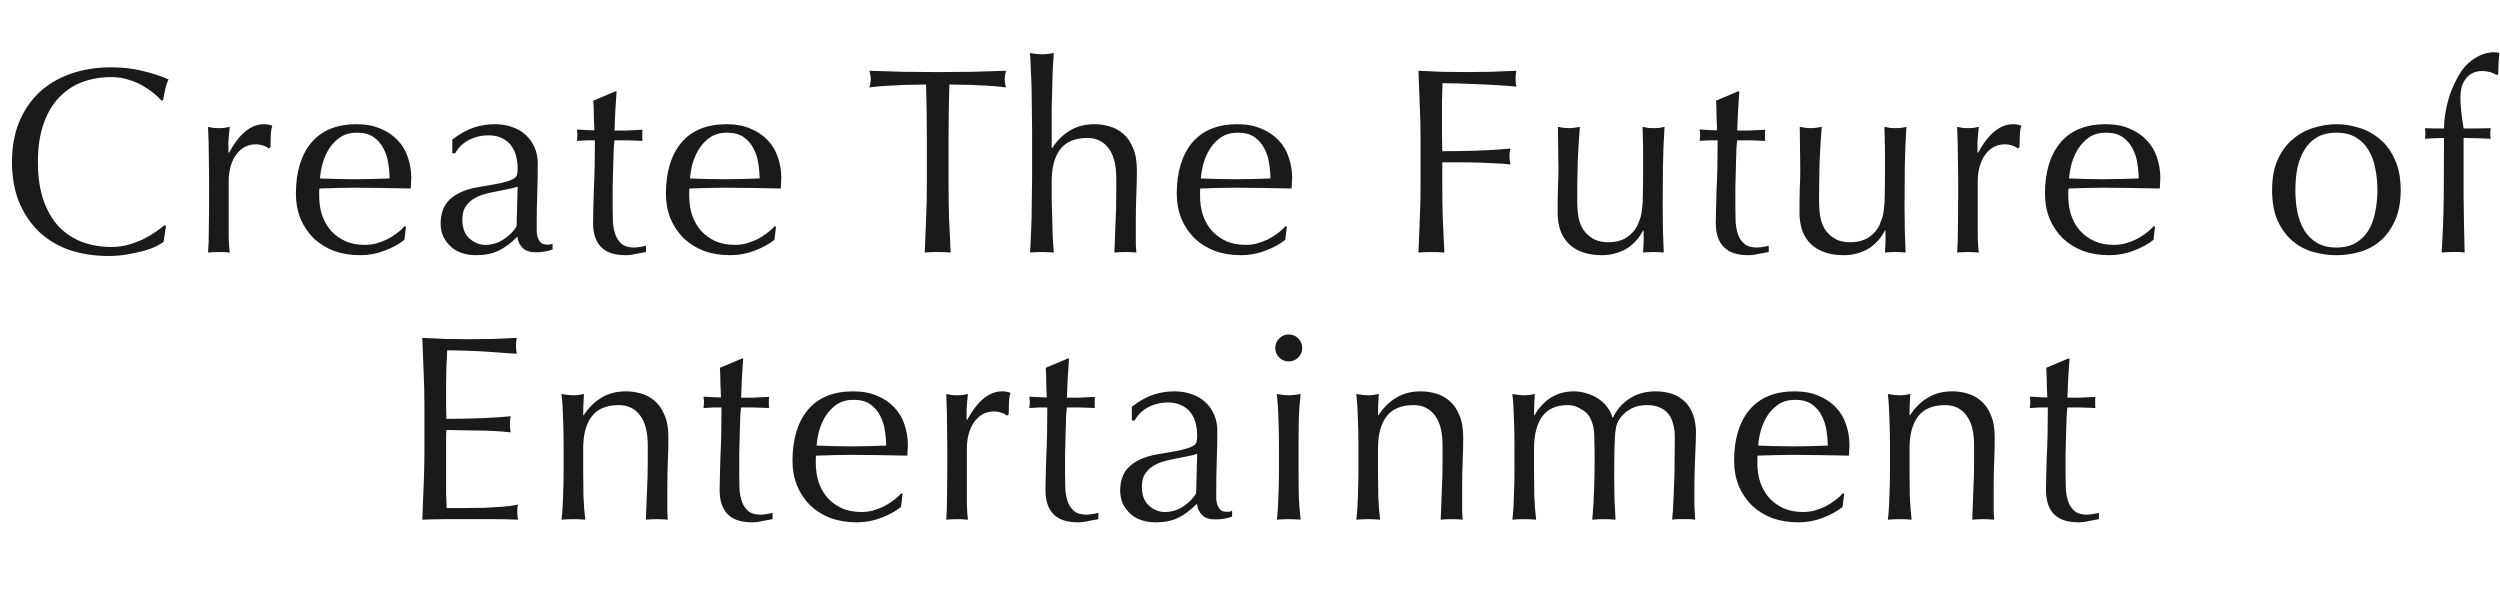 <svg width="992" height="237" viewBox="0 0 992 237" fill="none" xmlns="http://www.w3.org/2000/svg">
<path d="M64.914 95.905C64.284 96.465 63.269 97.095 61.869 97.795C60.539 98.425 58.894 99.02 56.934 99.58C55.044 100.07 52.909 100.525 50.529 100.945C48.149 101.365 45.664 101.575 43.074 101.575C37.544 101.575 32.434 100.805 27.744 99.265C23.054 97.655 18.994 95.24 15.564 92.02C12.204 88.8 9.544 84.88 7.584 80.26C5.694 75.57 4.749 70.25 4.749 64.3C4.749 58.35 5.694 53.065 7.584 48.445C9.544 43.755 12.239 39.8 15.669 36.58C19.169 33.36 23.334 30.91 28.164 29.23C32.994 27.55 38.314 26.71 44.124 26.71C48.744 26.71 52.944 27.2 56.724 28.18C60.574 29.09 63.969 30.21 66.909 31.54C66.349 32.52 65.894 33.85 65.544 35.53C65.194 37.21 64.914 38.61 64.704 39.73L64.074 39.94C63.374 39.1 62.394 38.155 61.134 37.105C59.874 36.055 58.404 35.04 56.724 34.06C55.044 33.08 53.154 32.275 51.054 31.645C48.954 30.945 46.644 30.595 44.124 30.595C39.994 30.595 36.144 31.26 32.574 32.59C29.074 33.92 25.994 35.985 23.334 38.785C20.744 41.515 18.714 45.015 17.244 49.285C15.774 53.485 15.039 58.49 15.039 64.3C15.039 70.11 15.774 75.15 17.244 79.42C18.714 83.62 20.744 87.12 23.334 89.92C25.994 92.65 29.074 94.68 32.574 96.01C36.144 97.34 39.994 98.005 44.124 98.005C46.644 98.005 48.954 97.69 51.054 97.06C53.224 96.43 55.184 95.695 56.934 94.855C58.754 93.945 60.364 93 61.764 92.02C63.234 90.97 64.459 90.06 65.439 89.29L65.859 89.71L64.914 95.905ZM106.598 58.945C106.248 58.525 105.548 58.14 104.498 57.79C103.518 57.44 102.503 57.265 101.453 57.265C99.773 57.265 98.268 57.65 96.938 58.42C95.608 59.19 94.488 60.24 93.578 61.57C92.668 62.83 91.968 64.37 91.478 66.19C90.988 67.94 90.743 69.83 90.743 71.86V83.41C90.743 88.1 90.743 91.705 90.743 94.225C90.813 96.675 90.953 98.67 91.163 100.21C89.763 100.07 88.363 100 86.963 100C85.423 100 83.953 100.07 82.553 100.21C82.763 97.83 82.868 94.61 82.868 90.55C82.938 86.42 82.973 81.38 82.973 75.43V72.07C82.973 69.34 82.938 66.19 82.868 62.62C82.868 59.05 82.763 54.955 82.553 50.335C83.323 50.475 84.058 50.615 84.758 50.755C85.458 50.825 86.193 50.86 86.963 50.86C87.593 50.86 88.258 50.825 88.958 50.755C89.658 50.615 90.393 50.475 91.163 50.335C90.883 52.855 90.708 54.85 90.638 56.32C90.638 57.79 90.638 59.19 90.638 60.52L90.848 60.625C94.978 53.065 99.598 49.285 104.708 49.285C105.338 49.285 105.863 49.32 106.283 49.39C106.773 49.46 107.368 49.635 108.068 49.915C107.718 50.755 107.508 52.05 107.438 53.8C107.368 55.48 107.333 57.02 107.333 58.42L106.598 58.945ZM141.669 52.645C139.079 52.645 136.874 53.24 135.054 54.43C133.304 55.62 131.834 57.125 130.644 58.945C129.524 60.695 128.649 62.655 128.019 64.825C127.459 66.925 127.109 68.92 126.969 70.81C129.139 70.88 131.379 70.95 133.689 71.02C136.069 71.09 138.379 71.125 140.619 71.125C142.929 71.125 145.274 71.09 147.654 71.02C150.034 70.95 152.344 70.88 154.584 70.81C154.584 68.92 154.409 66.925 154.059 64.825C153.779 62.725 153.149 60.765 152.169 58.945C151.259 57.125 149.964 55.62 148.284 54.43C146.604 53.24 144.399 52.645 141.669 52.645ZM117.414 76.9C117.414 68.29 119.444 61.535 123.504 56.635C127.634 51.735 133.619 49.285 141.459 49.285C145.169 49.285 148.354 49.88 151.014 51.07C153.744 52.19 156.019 53.73 157.839 55.69C159.659 57.58 160.989 59.82 161.829 62.41C162.739 65 163.194 67.765 163.194 70.705C163.194 71.405 163.159 72.105 163.089 72.805C163.089 73.435 163.054 74.1 162.984 74.8C159.204 74.73 155.459 74.66 151.749 74.59C148.039 74.52 144.294 74.485 140.514 74.485C138.204 74.485 135.894 74.52 133.584 74.59C131.344 74.66 129.069 74.73 126.759 74.8C126.689 75.15 126.654 75.675 126.654 76.375V77.74C126.654 80.47 127.039 83.025 127.809 85.405C128.649 87.785 129.839 89.85 131.379 91.6C132.919 93.28 134.809 94.645 137.049 95.695C139.289 96.675 141.879 97.165 144.819 97.165C146.219 97.165 147.654 96.99 149.124 96.64C150.594 96.22 152.029 95.695 153.429 95.065C154.829 94.365 156.124 93.56 157.314 92.65C158.574 91.74 159.659 90.76 160.569 89.71L161.094 90.025L160.464 95.17C158.364 96.85 155.739 98.285 152.589 99.475C149.509 100.665 146.289 101.26 142.929 101.26C139.149 101.26 135.684 100.7 132.534 99.58C129.454 98.39 126.759 96.71 124.449 94.54C122.209 92.3 120.459 89.675 119.199 86.665C118.009 83.655 117.414 80.4 117.414 76.9ZM205.404 74.065C204.214 74.485 202.814 74.835 201.204 75.115C199.664 75.395 198.089 75.71 196.479 76.06C194.869 76.34 193.259 76.725 191.649 77.215C190.109 77.705 188.709 78.37 187.449 79.21C186.259 80.05 185.279 81.1 184.509 82.36C183.809 83.62 183.459 85.23 183.459 87.19C183.459 90.48 184.404 92.965 186.294 94.645C188.184 96.325 190.284 97.165 192.594 97.165C195.254 97.165 197.669 96.43 199.839 94.96C202.079 93.49 203.794 91.775 204.984 89.815L205.404 74.065ZM179.469 55.375C182.619 52.995 185.524 51.385 188.184 50.545C190.844 49.705 193.574 49.285 196.374 49.285C198.894 49.285 201.204 49.67 203.304 50.44C205.404 51.14 207.189 52.19 208.659 53.59C210.129 54.92 211.284 56.565 212.124 58.525C212.964 60.415 213.384 62.515 213.384 64.825C213.384 68.815 213.314 72.805 213.174 76.795C213.034 80.715 212.964 84.88 212.964 89.29C212.964 90.13 212.964 91.04 212.964 92.02C213.034 92.93 213.209 93.77 213.489 94.54C213.769 95.24 214.154 95.835 214.644 96.325C215.204 96.815 216.009 97.06 217.059 97.06C217.409 97.06 217.759 97.06 218.109 97.06C218.529 96.99 218.914 96.85 219.264 96.64V98.95C218.494 99.3 217.514 99.58 216.324 99.79C215.204 100 213.944 100.105 212.544 100.105C210.304 100.105 208.589 99.545 207.399 98.425C206.209 97.235 205.509 95.73 205.299 93.91C202.779 96.43 200.294 98.285 197.844 99.475C195.394 100.665 192.384 101.26 188.814 101.26C187.064 101.26 185.349 101.015 183.669 100.525C181.989 100.035 180.484 99.23 179.154 98.11C177.894 96.99 176.844 95.66 176.004 94.12C175.234 92.51 174.849 90.69 174.849 88.66C174.849 84.46 176.144 81.205 178.734 78.895C181.394 76.585 185.034 75.045 189.654 74.275C193.434 73.645 196.374 73.12 198.474 72.7C200.644 72.21 202.219 71.72 203.199 71.23C204.249 70.74 204.879 70.18 205.089 69.55C205.299 68.85 205.404 67.975 205.404 66.925C205.404 65.175 205.194 63.495 204.774 61.885C204.354 60.275 203.689 58.875 202.779 57.685C201.869 56.495 200.679 55.55 199.209 54.85C197.739 54.08 195.954 53.695 193.854 53.695C191.054 53.695 188.429 54.325 185.979 55.585C183.599 56.845 181.814 58.595 180.624 60.835H179.469V55.375ZM244.674 36.265C244.464 38.925 244.289 41.55 244.149 44.14C244.079 46.66 243.974 49.215 243.834 51.805C244.604 51.805 246.039 51.805 248.139 51.805C250.239 51.735 252.514 51.63 254.964 51.49C254.894 51.7 254.859 52.085 254.859 52.645V53.695V54.85C254.859 55.34 254.894 55.69 254.964 55.9C254.054 55.83 253.109 55.795 252.129 55.795C251.149 55.725 250.099 55.69 248.979 55.69H243.834C243.764 55.97 243.659 57.09 243.519 59.05C243.449 61.01 243.379 63.355 243.309 66.085C243.239 68.745 243.169 71.545 243.099 74.485C243.099 77.425 243.099 80.05 243.099 82.36C243.099 84.32 243.134 86.245 243.204 88.135C243.344 90.025 243.694 91.74 244.254 93.28C244.814 94.75 245.654 95.94 246.774 96.85C247.894 97.76 249.504 98.215 251.604 98.215C252.164 98.215 252.899 98.145 253.809 98.005C254.789 97.865 255.629 97.69 256.329 97.48V100C255.139 100.21 253.809 100.455 252.339 100.735C250.939 101.085 249.574 101.26 248.244 101.26C243.834 101.26 240.579 100.175 238.479 98.005C236.379 95.835 235.329 92.65 235.329 88.45C235.329 86.56 235.364 84.53 235.434 82.36C235.504 80.12 235.574 77.705 235.644 75.115C235.784 72.455 235.889 69.55 235.959 66.4C236.029 63.18 236.064 59.61 236.064 55.69H232.704C232.144 55.69 231.549 55.725 230.919 55.795C230.289 55.795 229.624 55.83 228.924 55.9C228.994 55.48 229.029 55.095 229.029 54.745C229.099 54.325 229.134 53.905 229.134 53.485C229.134 53.135 229.099 52.785 229.029 52.435C229.029 52.085 228.994 51.735 228.924 51.385C232.074 51.595 234.384 51.7 235.854 51.7C235.784 50.3 235.714 48.55 235.644 46.45C235.644 44.35 235.574 42.18 235.434 39.94L244.149 36.265H244.674ZM288.493 52.645C285.903 52.645 283.698 53.24 281.878 54.43C280.128 55.62 278.658 57.125 277.468 58.945C276.348 60.695 275.473 62.655 274.843 64.825C274.283 66.925 273.933 68.92 273.793 70.81C275.963 70.88 278.203 70.95 280.513 71.02C282.893 71.09 285.203 71.125 287.443 71.125C289.753 71.125 292.098 71.09 294.478 71.02C296.858 70.95 299.168 70.88 301.408 70.81C301.408 68.92 301.233 66.925 300.883 64.825C300.603 62.725 299.973 60.765 298.993 58.945C298.083 57.125 296.788 55.62 295.108 54.43C293.428 53.24 291.223 52.645 288.493 52.645ZM264.238 76.9C264.238 68.29 266.268 61.535 270.328 56.635C274.458 51.735 280.443 49.285 288.283 49.285C291.993 49.285 295.178 49.88 297.838 51.07C300.568 52.19 302.843 53.73 304.663 55.69C306.483 57.58 307.813 59.82 308.653 62.41C309.563 65 310.018 67.765 310.018 70.705C310.018 71.405 309.983 72.105 309.913 72.805C309.913 73.435 309.878 74.1 309.808 74.8C306.028 74.73 302.283 74.66 298.573 74.59C294.863 74.52 291.118 74.485 287.338 74.485C285.028 74.485 282.718 74.52 280.408 74.59C278.168 74.66 275.893 74.73 273.583 74.8C273.513 75.15 273.478 75.675 273.478 76.375V77.74C273.478 80.47 273.863 83.025 274.633 85.405C275.473 87.785 276.663 89.85 278.203 91.6C279.743 93.28 281.633 94.645 283.873 95.695C286.113 96.675 288.703 97.165 291.643 97.165C293.043 97.165 294.478 96.99 295.948 96.64C297.418 96.22 298.853 95.695 300.253 95.065C301.653 94.365 302.948 93.56 304.138 92.65C305.398 91.74 306.483 90.76 307.393 89.71L307.918 90.025L307.288 95.17C305.188 96.85 302.563 98.285 299.413 99.475C296.333 100.665 293.113 101.26 289.753 101.26C285.973 101.26 282.508 100.7 279.358 99.58C276.278 98.39 273.583 96.71 271.273 94.54C269.033 92.3 267.283 89.675 266.023 86.665C264.833 83.655 264.238 80.4 264.238 76.9ZM367.779 55.27C367.779 47.99 367.674 40.745 367.464 33.535C365.644 33.535 363.719 33.57 361.689 33.64C359.729 33.64 357.734 33.71 355.704 33.85C353.744 33.92 351.819 34.025 349.929 34.165C348.109 34.305 346.464 34.48 344.994 34.69C345.344 33.43 345.519 32.31 345.519 31.33C345.519 30.56 345.344 29.475 344.994 28.075C349.614 28.215 354.129 28.355 358.539 28.495C362.949 28.565 367.464 28.6 372.084 28.6C376.704 28.6 381.219 28.565 385.629 28.495C390.039 28.355 394.554 28.215 399.174 28.075C398.824 29.475 398.649 30.595 398.649 31.435C398.649 32.345 398.824 33.43 399.174 34.69C397.704 34.48 396.024 34.305 394.134 34.165C392.314 34.025 390.389 33.92 388.359 33.85C386.399 33.71 384.404 33.64 382.374 33.64C380.414 33.57 378.524 33.535 376.704 33.535C376.494 40.745 376.389 47.99 376.389 55.27V73.33C376.389 77.95 376.459 82.5 376.599 86.98C376.809 91.46 377.019 95.87 377.229 100.21C375.619 100.07 373.904 100 372.084 100C370.264 100 368.549 100.07 366.939 100.21C367.149 95.87 367.324 91.46 367.464 86.98C367.674 82.5 367.779 77.95 367.779 73.33V55.27ZM409.541 51.28C409.541 48.9 409.506 46.31 409.436 43.51C409.436 40.71 409.401 37.945 409.331 35.215C409.261 32.485 409.156 29.895 409.016 27.445C408.946 24.925 408.841 22.79 408.701 21.04C410.661 21.39 412.236 21.565 413.426 21.565C414.616 21.565 416.191 21.39 418.151 21.04C418.011 22.79 417.871 24.89 417.731 27.34C417.661 29.79 417.591 32.38 417.521 35.11C417.451 37.77 417.381 40.465 417.311 43.195C417.311 45.925 417.311 48.445 417.311 50.755V58.735H417.521C419.481 55.725 421.826 53.415 424.556 51.805C427.286 50.125 430.541 49.285 434.321 49.285C436.281 49.285 438.241 49.565 440.201 50.125C442.231 50.685 444.051 51.665 445.662 53.065C447.272 54.395 448.567 56.25 449.547 58.63C450.596 60.94 451.121 63.915 451.121 67.555C451.121 70.565 451.051 73.68 450.911 76.9C450.771 80.05 450.701 83.41 450.701 86.98V93.805C450.701 94.925 450.701 96.045 450.701 97.165C450.771 98.215 450.841 99.23 450.911 100.21C449.511 100.07 448.041 100 446.501 100C445.031 100 443.596 100.07 442.196 100.21C442.336 96.57 442.476 92.825 442.616 88.975C442.826 85.125 442.931 81.17 442.931 77.11V70.705C442.931 65.455 441.916 61.5 439.886 58.84C437.856 56.11 435.056 54.745 431.486 54.745C426.586 54.745 422.981 56.25 420.671 59.26C418.431 62.27 417.311 66.505 417.311 71.965C417.311 73.925 417.311 76.2 417.311 78.79C417.381 81.38 417.451 84.005 417.521 86.665C417.591 89.255 417.661 91.775 417.731 94.225C417.871 96.675 418.011 98.67 418.151 100.21C416.541 100.07 414.966 100 413.426 100C411.886 100 410.311 100.07 408.701 100.21C408.841 98.6 408.946 96.57 409.016 94.12C409.156 91.67 409.261 89.08 409.331 86.35C409.401 83.62 409.436 80.855 409.436 78.055C409.506 75.255 409.541 72.665 409.541 70.285V51.28ZM491.196 52.645C488.606 52.645 486.401 53.24 484.581 54.43C482.831 55.62 481.361 57.125 480.171 58.945C479.051 60.695 478.176 62.655 477.546 64.825C476.986 66.925 476.636 68.92 476.496 70.81C478.666 70.88 480.906 70.95 483.216 71.02C485.596 71.09 487.906 71.125 490.146 71.125C492.456 71.125 494.801 71.09 497.181 71.02C499.561 70.95 501.871 70.88 504.111 70.81C504.111 68.92 503.936 66.925 503.586 64.825C503.306 62.725 502.676 60.765 501.696 58.945C500.786 57.125 499.491 55.62 497.811 54.43C496.131 53.24 493.926 52.645 491.196 52.645ZM466.941 76.9C466.941 68.29 468.971 61.535 473.031 56.635C477.161 51.735 483.146 49.285 490.986 49.285C494.696 49.285 497.881 49.88 500.541 51.07C503.271 52.19 505.546 53.73 507.366 55.69C509.186 57.58 510.516 59.82 511.356 62.41C512.266 65 512.721 67.765 512.721 70.705C512.721 71.405 512.686 72.105 512.616 72.805C512.616 73.435 512.581 74.1 512.511 74.8C508.731 74.73 504.986 74.66 501.276 74.59C497.566 74.52 493.821 74.485 490.041 74.485C487.731 74.485 485.421 74.52 483.111 74.59C480.871 74.66 478.596 74.73 476.286 74.8C476.216 75.15 476.181 75.675 476.181 76.375V77.74C476.181 80.47 476.566 83.025 477.336 85.405C478.176 87.785 479.366 89.85 480.906 91.6C482.446 93.28 484.336 94.645 486.576 95.695C488.816 96.675 491.406 97.165 494.346 97.165C495.746 97.165 497.181 96.99 498.651 96.64C500.121 96.22 501.556 95.695 502.956 95.065C504.356 94.365 505.651 93.56 506.841 92.65C508.101 91.74 509.186 90.76 510.096 89.71L510.621 90.025L509.991 95.17C507.891 96.85 505.266 98.285 502.116 99.475C499.036 100.665 495.816 101.26 492.456 101.26C488.676 101.26 485.211 100.7 482.061 99.58C478.981 98.39 476.286 96.71 473.976 94.54C471.736 92.3 469.986 89.675 468.726 86.665C467.536 83.655 466.941 80.4 466.941 76.9ZM563.68 55.27C563.68 50.65 563.575 46.135 563.365 41.725C563.225 37.245 563.05 32.695 562.84 28.075C565.99 28.215 569.105 28.355 572.185 28.495C575.335 28.565 578.485 28.6 581.635 28.6C584.785 28.6 587.97 28.565 591.19 28.495C594.41 28.355 597.91 28.215 601.69 28.075C601.48 29.125 601.375 30.175 601.375 31.225C601.375 32.275 601.48 33.325 601.69 34.375C599.8 34.165 597.525 33.99 594.865 33.85C592.205 33.64 589.475 33.5 586.675 33.43C583.945 33.29 581.285 33.185 578.695 33.115C576.175 33.045 574.075 33.01 572.395 33.01C572.325 35.46 572.255 37.805 572.185 40.045C572.185 42.285 572.185 44.525 572.185 46.765C572.185 49.215 572.185 51.49 572.185 53.59C572.255 55.62 572.29 57.755 572.29 59.995C576.91 59.995 581.46 59.925 585.94 59.785C590.49 59.645 594.97 59.365 599.38 58.945C599.1 59.995 598.96 61.045 598.96 62.095C598.96 63.145 599.1 64.195 599.38 65.245C597.63 65.035 595.635 64.895 593.395 64.825C591.225 64.685 588.95 64.58 586.57 64.51C584.19 64.44 581.775 64.405 579.325 64.405C576.875 64.405 574.53 64.405 572.29 64.405V73.33C572.29 77.95 572.36 82.5 572.5 86.98C572.71 91.46 572.92 95.87 573.13 100.21C571.52 100.07 569.805 100 567.985 100C566.165 100 564.45 100.07 562.84 100.21C563.05 95.87 563.225 91.46 563.365 86.98C563.575 82.5 563.68 77.95 563.68 73.33V55.27ZM618.07 84.355C618.07 80.645 618.105 77.495 618.175 74.905C618.315 72.245 618.385 69.62 618.385 67.03C618.385 64.58 618.35 61.92 618.28 59.05C618.28 56.18 618.245 53.275 618.175 50.335C619.925 50.685 621.395 50.86 622.585 50.86C623.705 50.86 625.14 50.685 626.89 50.335C626.54 54.535 626.26 59.155 626.05 64.195C625.91 69.165 625.84 74.275 625.84 79.525C625.84 83.165 626.155 85.965 626.785 87.925C627.415 89.815 628.185 91.25 629.095 92.23C630.075 93.35 631.3 94.295 632.77 95.065C634.31 95.765 636.095 96.115 638.125 96.115C641.065 96.115 643.515 95.485 645.475 94.225C647.435 92.895 648.87 91.285 649.78 89.395C650.27 88.205 650.655 87.19 650.935 86.35C651.215 85.51 651.425 84.39 651.565 82.99C651.775 81.59 651.88 79.7 651.88 77.32C651.95 74.94 651.985 71.685 651.985 67.555V58.735C651.985 57.195 651.95 55.725 651.88 54.325C651.88 52.925 651.845 51.595 651.775 50.335C652.545 50.475 653.28 50.615 653.98 50.755C654.68 50.825 655.415 50.86 656.185 50.86C656.955 50.86 657.69 50.825 658.39 50.755C659.09 50.615 659.79 50.475 660.49 50.335C660.14 55.795 659.93 61.08 659.86 66.19C659.79 71.23 659.755 76.585 659.755 82.255C659.755 85.405 659.79 88.485 659.86 91.495C659.93 94.505 660.035 97.41 660.175 100.21C658.775 100.07 657.41 100 656.08 100C654.75 100 653.385 100.07 651.985 100.21C652.055 99.58 652.09 98.915 652.09 98.215C652.16 97.515 652.195 96.78 652.195 96.01V91.495H651.985C650.165 94.855 647.82 97.34 644.95 98.95C642.08 100.49 638.965 101.26 635.605 101.26C630.145 101.26 625.84 99.825 622.69 96.955C619.61 94.015 618.07 89.815 618.07 84.355ZM690.17 36.265C689.96 38.925 689.785 41.55 689.645 44.14C689.575 46.66 689.47 49.215 689.33 51.805C690.1 51.805 691.535 51.805 693.635 51.805C695.735 51.735 698.01 51.63 700.46 51.49C700.39 51.7 700.355 52.085 700.355 52.645V53.695V54.85C700.355 55.34 700.39 55.69 700.46 55.9C699.55 55.83 698.605 55.795 697.625 55.795C696.645 55.725 695.595 55.69 694.475 55.69H689.33C689.26 55.97 689.155 57.09 689.015 59.05C688.945 61.01 688.875 63.355 688.805 66.085C688.735 68.745 688.665 71.545 688.595 74.485C688.595 77.425 688.595 80.05 688.595 82.36C688.595 84.32 688.63 86.245 688.7 88.135C688.84 90.025 689.19 91.74 689.75 93.28C690.31 94.75 691.15 95.94 692.27 96.85C693.39 97.76 695 98.215 697.1 98.215C697.66 98.215 698.395 98.145 699.305 98.005C700.285 97.865 701.125 97.69 701.825 97.48V100C700.635 100.21 699.305 100.455 697.835 100.735C696.435 101.085 695.07 101.26 693.74 101.26C689.33 101.26 686.075 100.175 683.975 98.005C681.875 95.835 680.825 92.65 680.825 88.45C680.825 86.56 680.86 84.53 680.93 82.36C681 80.12 681.07 77.705 681.14 75.115C681.28 72.455 681.385 69.55 681.455 66.4C681.525 63.18 681.56 59.61 681.56 55.69H678.2C677.64 55.69 677.045 55.725 676.415 55.795C675.785 55.795 675.12 55.83 674.42 55.9C674.49 55.48 674.525 55.095 674.525 54.745C674.595 54.325 674.63 53.905 674.63 53.485C674.63 53.135 674.595 52.785 674.525 52.435C674.525 52.085 674.49 51.735 674.42 51.385C677.57 51.595 679.88 51.7 681.35 51.7C681.28 50.3 681.21 48.55 681.14 46.45C681.14 44.35 681.07 42.18 680.93 39.94L689.645 36.265H690.17ZM714.038 84.355C714.038 80.645 714.073 77.495 714.143 74.905C714.283 72.245 714.353 69.62 714.353 67.03C714.353 64.58 714.318 61.92 714.248 59.05C714.248 56.18 714.213 53.275 714.143 50.335C715.893 50.685 717.363 50.86 718.553 50.86C719.673 50.86 721.108 50.685 722.858 50.335C722.508 54.535 722.228 59.155 722.018 64.195C721.878 69.165 721.808 74.275 721.808 79.525C721.808 83.165 722.123 85.965 722.753 87.925C723.383 89.815 724.153 91.25 725.063 92.23C726.043 93.35 727.268 94.295 728.738 95.065C730.278 95.765 732.063 96.115 734.093 96.115C737.033 96.115 739.483 95.485 741.443 94.225C743.403 92.895 744.838 91.285 745.748 89.395C746.238 88.205 746.623 87.19 746.903 86.35C747.183 85.51 747.393 84.39 747.533 82.99C747.743 81.59 747.848 79.7 747.848 77.32C747.918 74.94 747.953 71.685 747.953 67.555V58.735C747.953 57.195 747.918 55.725 747.848 54.325C747.848 52.925 747.813 51.595 747.743 50.335C748.513 50.475 749.248 50.615 749.948 50.755C750.648 50.825 751.383 50.86 752.153 50.86C752.923 50.86 753.658 50.825 754.358 50.755C755.058 50.615 755.758 50.475 756.458 50.335C756.108 55.795 755.898 61.08 755.828 66.19C755.758 71.23 755.723 76.585 755.723 82.255C755.723 85.405 755.758 88.485 755.828 91.495C755.898 94.505 756.003 97.41 756.143 100.21C754.743 100.07 753.378 100 752.048 100C750.718 100 749.353 100.07 747.953 100.21C748.023 99.58 748.058 98.915 748.058 98.215C748.128 97.515 748.163 96.78 748.163 96.01V91.495H747.953C746.133 94.855 743.788 97.34 740.918 98.95C738.048 100.49 734.933 101.26 731.573 101.26C726.113 101.26 721.808 99.825 718.658 96.955C715.578 94.015 714.038 89.815 714.038 84.355ZM800.628 58.945C800.278 58.525 799.578 58.14 798.528 57.79C797.548 57.44 796.533 57.265 795.483 57.265C793.803 57.265 792.298 57.65 790.968 58.42C789.638 59.19 788.518 60.24 787.608 61.57C786.698 62.83 785.998 64.37 785.508 66.19C785.018 67.94 784.773 69.83 784.773 71.86V83.41C784.773 88.1 784.773 91.705 784.773 94.225C784.843 96.675 784.983 98.67 785.193 100.21C783.793 100.07 782.393 100 780.993 100C779.453 100 777.983 100.07 776.583 100.21C776.793 97.83 776.898 94.61 776.898 90.55C776.968 86.42 777.003 81.38 777.003 75.43V72.07C777.003 69.34 776.968 66.19 776.898 62.62C776.898 59.05 776.793 54.955 776.583 50.335C777.353 50.475 778.088 50.615 778.788 50.755C779.488 50.825 780.223 50.86 780.993 50.86C781.623 50.86 782.288 50.825 782.988 50.755C783.688 50.615 784.423 50.475 785.193 50.335C784.913 52.855 784.738 54.85 784.668 56.32C784.668 57.79 784.668 59.19 784.668 60.52L784.878 60.625C789.008 53.065 793.628 49.285 798.738 49.285C799.368 49.285 799.893 49.32 800.313 49.39C800.803 49.46 801.398 49.635 802.098 49.915C801.748 50.755 801.538 52.05 801.468 53.8C801.398 55.48 801.363 57.02 801.363 58.42L800.628 58.945ZM835.699 52.645C833.109 52.645 830.904 53.24 829.084 54.43C827.334 55.62 825.864 57.125 824.674 58.945C823.554 60.695 822.679 62.655 822.049 64.825C821.489 66.925 821.139 68.92 820.999 70.81C823.169 70.88 825.409 70.95 827.719 71.02C830.099 71.09 832.409 71.125 834.649 71.125C836.959 71.125 839.304 71.09 841.684 71.02C844.064 70.95 846.374 70.88 848.614 70.81C848.614 68.92 848.439 66.925 848.089 64.825C847.809 62.725 847.179 60.765 846.199 58.945C845.289 57.125 843.994 55.62 842.314 54.43C840.634 53.24 838.429 52.645 835.699 52.645ZM811.444 76.9C811.444 68.29 813.474 61.535 817.534 56.635C821.664 51.735 827.649 49.285 835.489 49.285C839.199 49.285 842.384 49.88 845.044 51.07C847.774 52.19 850.049 53.73 851.869 55.69C853.689 57.58 855.019 59.82 855.859 62.41C856.769 65 857.224 67.765 857.224 70.705C857.224 71.405 857.189 72.105 857.119 72.805C857.119 73.435 857.084 74.1 857.014 74.8C853.234 74.73 849.489 74.66 845.779 74.59C842.069 74.52 838.324 74.485 834.544 74.485C832.234 74.485 829.924 74.52 827.614 74.59C825.374 74.66 823.099 74.73 820.789 74.8C820.719 75.15 820.684 75.675 820.684 76.375V77.74C820.684 80.47 821.069 83.025 821.839 85.405C822.679 87.785 823.869 89.85 825.409 91.6C826.949 93.28 828.839 94.645 831.079 95.695C833.319 96.675 835.909 97.165 838.849 97.165C840.249 97.165 841.684 96.99 843.154 96.64C844.624 96.22 846.059 95.695 847.459 95.065C848.859 94.365 850.154 93.56 851.344 92.65C852.604 91.74 853.689 90.76 854.599 89.71L855.124 90.025L854.494 95.17C852.394 96.85 849.769 98.285 846.619 99.475C843.539 100.665 840.319 101.26 836.959 101.26C833.179 101.26 829.714 100.7 826.564 99.58C823.484 98.39 820.789 96.71 818.479 94.54C816.239 92.3 814.489 89.675 813.229 86.665C812.039 83.655 811.444 80.4 811.444 76.9ZM910.807 75.43C910.807 78.37 911.052 81.205 911.542 83.935C912.102 86.665 913.012 89.115 914.272 91.285C915.532 93.385 917.212 95.065 919.312 96.325C921.412 97.585 924.002 98.215 927.082 98.215C930.162 98.215 932.752 97.585 934.852 96.325C936.952 95.065 938.632 93.385 939.892 91.285C941.152 89.115 942.027 86.665 942.517 83.935C943.077 81.205 943.357 78.37 943.357 75.43C943.357 72.49 943.077 69.655 942.517 66.925C942.027 64.195 941.152 61.78 939.892 59.68C938.632 57.51 936.952 55.795 934.852 54.535C932.752 53.275 930.162 52.645 927.082 52.645C924.002 52.645 921.412 53.275 919.312 54.535C917.212 55.795 915.532 57.51 914.272 59.68C913.012 61.78 912.102 64.195 911.542 66.925C911.052 69.655 910.807 72.49 910.807 75.43ZM901.567 75.43C901.567 70.67 902.302 66.645 903.772 63.355C905.312 59.995 907.307 57.3 909.757 55.27C912.207 53.17 914.937 51.665 917.947 50.755C921.027 49.775 924.072 49.285 927.082 49.285C930.162 49.285 933.207 49.775 936.217 50.755C939.227 51.665 941.957 53.17 944.407 55.27C946.857 57.3 948.817 59.995 950.287 63.355C951.827 66.645 952.597 70.67 952.597 75.43C952.597 80.19 951.827 84.25 950.287 87.61C948.817 90.9 946.857 93.595 944.407 95.695C941.957 97.725 939.227 99.16 936.217 100C933.207 100.84 930.162 101.26 927.082 101.26C924.072 101.26 921.027 100.84 917.947 100C914.937 99.16 912.207 97.725 909.757 95.695C907.307 93.595 905.312 90.9 903.772 87.61C902.302 84.25 901.567 80.19 901.567 75.43ZM990.677 29.755C988.997 28.705 987.072 28.18 984.902 28.18C983.362 28.18 982.032 28.495 980.912 29.125C979.862 29.685 978.987 30.455 978.287 31.435C977.587 32.345 977.062 33.43 976.712 34.69C976.432 35.95 976.292 37.28 976.292 38.68C976.292 39.94 976.397 41.76 976.607 44.14C976.887 46.52 977.202 48.795 977.552 50.965C979.372 50.965 981.157 50.965 982.907 50.965C984.727 50.895 986.547 50.86 988.367 50.86C988.297 51.21 988.227 51.56 988.157 51.91C988.157 52.26 988.157 52.61 988.157 52.96C988.157 53.31 988.157 53.66 988.157 54.01C988.227 54.36 988.297 54.71 988.367 55.06C986.547 54.99 984.727 54.92 982.907 54.85C981.157 54.78 979.372 54.745 977.552 54.745C977.552 62.375 977.552 69.97 977.552 77.53C977.622 85.02 977.762 92.58 977.972 100.21C977.202 100.07 976.432 100 975.662 100C974.892 100 974.157 100 973.457 100C971.987 100 970.447 100.07 968.837 100.21C969.327 92.58 969.607 85.055 969.677 77.635C969.747 70.145 969.782 62.515 969.782 54.745C968.522 54.745 967.262 54.78 966.002 54.85C964.742 54.92 963.482 54.99 962.222 55.06C962.292 54.71 962.327 54.36 962.327 54.01C962.397 53.66 962.432 53.31 962.432 52.96C962.432 52.61 962.397 52.26 962.327 51.91C962.327 51.56 962.292 51.21 962.222 50.86C963.482 50.86 964.742 50.895 966.002 50.965C967.332 50.965 968.592 50.965 969.782 50.965C969.782 48.935 969.992 46.73 970.412 44.35C970.832 41.97 971.427 39.625 972.197 37.315C973.037 35.005 974.017 32.835 975.137 30.805C976.257 28.705 977.517 26.955 978.917 25.555C980.177 24.295 981.752 23.175 983.642 22.195C985.602 21.215 987.597 20.725 989.627 20.725C990.397 20.725 991.097 20.83 991.727 21.04C991.657 22.44 991.552 23.84 991.412 25.24C991.342 26.64 991.307 28.04 991.307 29.44L990.677 29.755Z" fill="#1A1A1A"/>
<path d="M168.41 161.165C168.41 156.545 168.305 151.995 168.095 147.515C167.955 143.035 167.78 138.555 167.57 134.075C170.72 134.215 173.835 134.355 176.915 134.495C180.065 134.565 183.215 134.6 186.365 134.6C189.515 134.6 192.63 134.565 195.71 134.495C198.79 134.355 201.905 134.215 205.055 134.075C204.845 135.125 204.74 136.175 204.74 137.225C204.74 138.275 204.845 139.325 205.055 140.375C202.815 140.235 200.75 140.095 198.86 139.955C197.04 139.815 195.08 139.675 192.98 139.535C190.95 139.395 188.71 139.29 186.26 139.22C183.81 139.08 180.87 139.01 177.44 139.01C177.37 141.25 177.265 143.385 177.125 145.415C177.055 147.445 177.02 149.755 177.02 152.345C177.02 155.075 177.02 157.735 177.02 160.325C177.09 162.915 177.125 164.875 177.125 166.205C180.205 166.205 182.97 166.17 185.42 166.1C187.87 166.03 190.11 165.96 192.14 165.89C194.17 165.75 196.025 165.645 197.705 165.575C199.455 165.435 201.1 165.295 202.64 165.155C202.43 166.205 202.325 167.29 202.325 168.41C202.325 169.46 202.43 170.51 202.64 171.56C200.82 171.35 198.685 171.175 196.235 171.035C193.855 170.895 191.44 170.825 188.99 170.825C186.61 170.755 184.335 170.72 182.165 170.72C180.065 170.65 178.385 170.615 177.125 170.615C177.125 171.245 177.09 171.945 177.02 172.715C177.02 173.415 177.02 174.325 177.02 175.445V179.54V185.84C177.02 189.83 177.02 193.12 177.02 195.71C177.09 198.3 177.16 200.26 177.23 201.59C179.54 201.59 181.99 201.59 184.58 201.59C187.24 201.59 189.83 201.555 192.35 201.485C194.94 201.345 197.355 201.205 199.595 201.065C201.905 200.855 203.9 200.575 205.58 200.225C205.44 200.715 205.335 201.275 205.265 201.905C205.265 202.465 205.265 202.99 205.265 203.48C205.265 204.6 205.37 205.51 205.58 206.21C202.43 206.07 199.28 206 196.13 206C193.05 206 189.9 206 186.68 206C183.46 206 180.275 206 177.125 206C173.975 206 170.79 206.07 167.57 206.21C167.78 201.73 167.955 197.285 168.095 192.875C168.305 188.395 168.41 183.845 168.41 179.225V161.165ZM257.03 176.705C257.03 171.455 256.015 167.5 253.985 164.84C251.955 162.11 249.155 160.745 245.585 160.745C240.685 160.745 237.08 162.25 234.77 165.26C232.53 168.27 231.41 172.505 231.41 177.965V186.89C231.41 190.04 231.445 193.365 231.515 196.865C231.655 200.295 231.9 203.41 232.25 206.21C230.64 206.07 229.065 206 227.525 206C225.985 206 224.41 206.07 222.8 206.21C223.15 203.41 223.36 200.295 223.43 196.865C223.57 193.365 223.64 190.04 223.64 186.89V175.97C223.64 172.82 223.57 169.53 223.43 166.1C223.36 162.6 223.15 159.345 222.8 156.335C224.76 156.685 226.335 156.86 227.525 156.86C228.085 156.86 228.68 156.825 229.31 156.755C230.01 156.615 230.815 156.475 231.725 156.335C231.515 159.135 231.41 161.935 231.41 164.735H231.62C233.58 161.725 235.925 159.415 238.655 157.805C241.385 156.125 244.64 155.285 248.42 155.285C250.38 155.285 252.34 155.565 254.3 156.125C256.33 156.685 258.15 157.665 259.76 159.065C261.37 160.395 262.665 162.25 263.645 164.63C264.695 166.94 265.22 169.915 265.22 173.555C265.22 176.565 265.15 179.68 265.01 182.9C264.87 186.05 264.8 189.41 264.8 192.98V199.805C264.8 200.925 264.8 202.045 264.8 203.165C264.87 204.215 264.94 205.23 265.01 206.21C263.61 206.07 262.14 206 260.6 206C259.13 206 257.695 206.07 256.295 206.21C256.435 202.57 256.575 198.825 256.715 194.975C256.925 191.125 257.03 187.17 257.03 183.11V176.705ZM294.9 142.265C294.69 144.925 294.515 147.55 294.375 150.14C294.305 152.66 294.2 155.215 294.06 157.805C294.83 157.805 296.265 157.805 298.365 157.805C300.465 157.735 302.74 157.63 305.19 157.49C305.12 157.7 305.085 158.085 305.085 158.645V159.695V160.85C305.085 161.34 305.12 161.69 305.19 161.9C304.28 161.83 303.335 161.795 302.355 161.795C301.375 161.725 300.325 161.69 299.205 161.69H294.06C293.99 161.97 293.885 163.09 293.745 165.05C293.675 167.01 293.605 169.355 293.535 172.085C293.465 174.745 293.395 177.545 293.325 180.485C293.325 183.425 293.325 186.05 293.325 188.36C293.325 190.32 293.36 192.245 293.43 194.135C293.57 196.025 293.92 197.74 294.48 199.28C295.04 200.75 295.88 201.94 297 202.85C298.12 203.76 299.73 204.215 301.83 204.215C302.39 204.215 303.125 204.145 304.035 204.005C305.015 203.865 305.855 203.69 306.555 203.48V206C305.365 206.21 304.035 206.455 302.565 206.735C301.165 207.085 299.8 207.26 298.47 207.26C294.06 207.26 290.805 206.175 288.705 204.005C286.605 201.835 285.555 198.65 285.555 194.45C285.555 192.56 285.59 190.53 285.66 188.36C285.73 186.12 285.8 183.705 285.87 181.115C286.01 178.455 286.115 175.55 286.185 172.4C286.255 169.18 286.29 165.61 286.29 161.69H282.93C282.37 161.69 281.775 161.725 281.145 161.795C280.515 161.795 279.85 161.83 279.15 161.9C279.22 161.48 279.255 161.095 279.255 160.745C279.325 160.325 279.36 159.905 279.36 159.485C279.36 159.135 279.325 158.785 279.255 158.435C279.255 158.085 279.22 157.735 279.15 157.385C282.3 157.595 284.61 157.7 286.08 157.7C286.01 156.3 285.94 154.55 285.87 152.45C285.87 150.35 285.8 148.18 285.66 145.94L294.375 142.265H294.9ZM338.718 158.645C336.128 158.645 333.923 159.24 332.103 160.43C330.353 161.62 328.883 163.125 327.693 164.945C326.573 166.695 325.698 168.655 325.068 170.825C324.508 172.925 324.158 174.92 324.018 176.81C326.188 176.88 328.428 176.95 330.738 177.02C333.118 177.09 335.428 177.125 337.668 177.125C339.978 177.125 342.323 177.09 344.703 177.02C347.083 176.95 349.393 176.88 351.633 176.81C351.633 174.92 351.458 172.925 351.108 170.825C350.828 168.725 350.198 166.765 349.218 164.945C348.308 163.125 347.013 161.62 345.333 160.43C343.653 159.24 341.448 158.645 338.718 158.645ZM314.463 182.9C314.463 174.29 316.493 167.535 320.553 162.635C324.683 157.735 330.668 155.285 338.508 155.285C342.218 155.285 345.403 155.88 348.063 157.07C350.793 158.19 353.068 159.73 354.888 161.69C356.708 163.58 358.038 165.82 358.878 168.41C359.788 171 360.243 173.765 360.243 176.705C360.243 177.405 360.208 178.105 360.138 178.805C360.138 179.435 360.103 180.1 360.033 180.8C356.253 180.73 352.508 180.66 348.798 180.59C345.088 180.52 341.343 180.485 337.563 180.485C335.253 180.485 332.943 180.52 330.633 180.59C328.393 180.66 326.118 180.73 323.808 180.8C323.738 181.15 323.703 181.675 323.703 182.375V183.74C323.703 186.47 324.088 189.025 324.858 191.405C325.698 193.785 326.888 195.85 328.428 197.6C329.968 199.28 331.858 200.645 334.098 201.695C336.338 202.675 338.928 203.165 341.868 203.165C343.268 203.165 344.703 202.99 346.173 202.64C347.643 202.22 349.078 201.695 350.478 201.065C351.878 200.365 353.173 199.56 354.363 198.65C355.623 197.74 356.708 196.76 357.618 195.71L358.143 196.025L357.513 201.17C355.413 202.85 352.788 204.285 349.638 205.475C346.558 206.665 343.338 207.26 339.978 207.26C336.198 207.26 332.733 206.7 329.583 205.58C326.503 204.39 323.808 202.71 321.498 200.54C319.258 198.3 317.508 195.675 316.248 192.665C315.058 189.655 314.463 186.4 314.463 182.9ZM399.513 164.945C399.163 164.525 398.463 164.14 397.413 163.79C396.433 163.44 395.418 163.265 394.368 163.265C392.688 163.265 391.183 163.65 389.853 164.42C388.523 165.19 387.403 166.24 386.493 167.57C385.583 168.83 384.883 170.37 384.393 172.19C383.903 173.94 383.658 175.83 383.658 177.86V189.41C383.658 194.1 383.658 197.705 383.658 200.225C383.728 202.675 383.868 204.67 384.078 206.21C382.678 206.07 381.278 206 379.878 206C378.338 206 376.868 206.07 375.468 206.21C375.678 203.83 375.783 200.61 375.783 196.55C375.853 192.42 375.888 187.38 375.888 181.43V178.07C375.888 175.34 375.853 172.19 375.783 168.62C375.783 165.05 375.678 160.955 375.468 156.335C376.238 156.475 376.973 156.615 377.673 156.755C378.373 156.825 379.108 156.86 379.878 156.86C380.508 156.86 381.173 156.825 381.873 156.755C382.573 156.615 383.308 156.475 384.078 156.335C383.798 158.855 383.623 160.85 383.553 162.32C383.553 163.79 383.553 165.19 383.553 166.52L383.763 166.625C387.893 159.065 392.513 155.285 397.623 155.285C398.253 155.285 398.778 155.32 399.198 155.39C399.688 155.46 400.283 155.635 400.983 155.915C400.633 156.755 400.423 158.05 400.353 159.8C400.283 161.48 400.248 163.02 400.248 164.42L399.513 164.945ZM424.189 142.265C423.979 144.925 423.804 147.55 423.664 150.14C423.594 152.66 423.489 155.215 423.349 157.805C424.119 157.805 425.554 157.805 427.654 157.805C429.754 157.735 432.029 157.63 434.479 157.49C434.409 157.7 434.374 158.085 434.374 158.645V159.695V160.85C434.374 161.34 434.409 161.69 434.479 161.9C433.569 161.83 432.624 161.795 431.644 161.795C430.664 161.725 429.614 161.69 428.494 161.69H423.349C423.279 161.97 423.174 163.09 423.034 165.05C422.964 167.01 422.894 169.355 422.824 172.085C422.754 174.745 422.684 177.545 422.614 180.485C422.614 183.425 422.614 186.05 422.614 188.36C422.614 190.32 422.649 192.245 422.719 194.135C422.859 196.025 423.209 197.74 423.769 199.28C424.329 200.75 425.169 201.94 426.289 202.85C427.409 203.76 429.019 204.215 431.119 204.215C431.679 204.215 432.414 204.145 433.324 204.005C434.304 203.865 435.144 203.69 435.844 203.48V206C434.654 206.21 433.324 206.455 431.854 206.735C430.454 207.085 429.089 207.26 427.759 207.26C423.349 207.26 420.094 206.175 417.994 204.005C415.894 201.835 414.844 198.65 414.844 194.45C414.844 192.56 414.879 190.53 414.949 188.36C415.019 186.12 415.089 183.705 415.159 181.115C415.299 178.455 415.404 175.55 415.474 172.4C415.544 169.18 415.579 165.61 415.579 161.69H412.219C411.659 161.69 411.064 161.725 410.434 161.795C409.804 161.795 409.139 161.83 408.439 161.9C408.509 161.48 408.544 161.095 408.544 160.745C408.614 160.325 408.649 159.905 408.649 159.485C408.649 159.135 408.614 158.785 408.544 158.435C408.544 158.085 408.509 157.735 408.439 157.385C411.589 157.595 413.899 157.7 415.369 157.7C415.299 156.3 415.229 154.55 415.159 152.45C415.159 150.35 415.089 148.18 414.949 145.94L423.664 142.265H424.189ZM475.043 180.065C473.853 180.485 472.453 180.835 470.843 181.115C469.303 181.395 467.728 181.71 466.118 182.06C464.508 182.34 462.898 182.725 461.288 183.215C459.748 183.705 458.348 184.37 457.088 185.21C455.898 186.05 454.918 187.1 454.148 188.36C453.448 189.62 453.098 191.23 453.098 193.19C453.098 196.48 454.043 198.965 455.933 200.645C457.823 202.325 459.923 203.165 462.233 203.165C464.893 203.165 467.308 202.43 469.478 200.96C471.718 199.49 473.433 197.775 474.623 195.815L475.043 180.065ZM449.108 161.375C452.258 158.995 455.163 157.385 457.823 156.545C460.483 155.705 463.213 155.285 466.013 155.285C468.533 155.285 470.843 155.67 472.943 156.44C475.043 157.14 476.828 158.19 478.298 159.59C479.768 160.92 480.923 162.565 481.763 164.525C482.603 166.415 483.023 168.515 483.023 170.825C483.023 174.815 482.953 178.805 482.813 182.795C482.673 186.715 482.603 190.88 482.603 195.29C482.603 196.13 482.603 197.04 482.603 198.02C482.673 198.93 482.848 199.77 483.128 200.54C483.408 201.24 483.793 201.835 484.283 202.325C484.843 202.815 485.648 203.06 486.698 203.06C487.048 203.06 487.398 203.06 487.748 203.06C488.168 202.99 488.553 202.85 488.903 202.64V204.95C488.133 205.3 487.153 205.58 485.963 205.79C484.843 206 483.583 206.105 482.183 206.105C479.943 206.105 478.228 205.545 477.038 204.425C475.848 203.235 475.148 201.73 474.938 199.91C472.418 202.43 469.933 204.285 467.483 205.475C465.033 206.665 462.023 207.26 458.453 207.26C456.703 207.26 454.988 207.015 453.308 206.525C451.628 206.035 450.123 205.23 448.793 204.11C447.533 202.99 446.483 201.66 445.643 200.12C444.873 198.51 444.488 196.69 444.488 194.66C444.488 190.46 445.783 187.205 448.373 184.895C451.033 182.585 454.673 181.045 459.293 180.275C463.073 179.645 466.013 179.12 468.113 178.7C470.283 178.21 471.858 177.72 472.838 177.23C473.888 176.74 474.518 176.18 474.728 175.55C474.938 174.85 475.043 173.975 475.043 172.925C475.043 171.175 474.833 169.495 474.413 167.885C473.993 166.275 473.328 164.875 472.418 163.685C471.508 162.495 470.318 161.55 468.848 160.85C467.378 160.08 465.593 159.695 463.493 159.695C460.693 159.695 458.068 160.325 455.618 161.585C453.238 162.845 451.453 164.595 450.263 166.835H449.108V161.375ZM506.018 138.065C506.018 136.595 506.543 135.335 507.593 134.285C508.643 133.235 509.903 132.71 511.373 132.71C512.843 132.71 514.103 133.235 515.153 134.285C516.203 135.335 516.728 136.595 516.728 138.065C516.728 139.535 516.203 140.795 515.153 141.845C514.103 142.895 512.843 143.42 511.373 143.42C509.903 143.42 508.643 142.895 507.593 141.845C506.543 140.795 506.018 139.535 506.018 138.065ZM507.488 175.97C507.488 172.82 507.418 169.53 507.278 166.1C507.208 162.6 506.998 159.345 506.648 156.335C508.608 156.685 510.183 156.86 511.373 156.86C512.563 156.86 514.138 156.685 516.098 156.335C515.748 159.345 515.503 162.6 515.363 166.1C515.293 169.53 515.258 172.82 515.258 175.97V186.89C515.258 190.04 515.293 193.365 515.363 196.865C515.503 200.295 515.748 203.41 516.098 206.21C514.488 206.07 512.913 206 511.373 206C509.833 206 508.258 206.07 506.648 206.21C506.998 203.41 507.208 200.295 507.278 196.865C507.418 193.365 507.488 190.04 507.488 186.89V175.97ZM572.411 176.705C572.411 171.455 571.396 167.5 569.366 164.84C567.336 162.11 564.536 160.745 560.966 160.745C556.066 160.745 552.461 162.25 550.151 165.26C547.911 168.27 546.791 172.505 546.791 177.965V186.89C546.791 190.04 546.826 193.365 546.896 196.865C547.036 200.295 547.281 203.41 547.631 206.21C546.021 206.07 544.446 206 542.906 206C541.366 206 539.791 206.07 538.181 206.21C538.531 203.41 538.741 200.295 538.811 196.865C538.951 193.365 539.021 190.04 539.021 186.89V175.97C539.021 172.82 538.951 169.53 538.811 166.1C538.741 162.6 538.531 159.345 538.181 156.335C540.141 156.685 541.716 156.86 542.906 156.86C543.466 156.86 544.061 156.825 544.691 156.755C545.391 156.615 546.196 156.475 547.106 156.335C546.896 159.135 546.791 161.935 546.791 164.735H547.001C548.961 161.725 551.306 159.415 554.036 157.805C556.766 156.125 560.021 155.285 563.801 155.285C565.761 155.285 567.721 155.565 569.681 156.125C571.711 156.685 573.531 157.665 575.141 159.065C576.751 160.395 578.046 162.25 579.026 164.63C580.076 166.94 580.601 169.915 580.601 173.555C580.601 176.565 580.531 179.68 580.391 182.9C580.251 186.05 580.181 189.41 580.181 192.98V199.805C580.181 200.925 580.181 202.045 580.181 203.165C580.251 204.215 580.321 205.23 580.391 206.21C578.991 206.07 577.521 206 575.981 206C574.511 206 573.076 206.07 571.676 206.21C571.816 202.57 571.956 198.825 572.096 194.975C572.306 191.125 572.411 187.17 572.411 183.11V176.705ZM600.936 175.97C600.936 172.82 600.866 169.53 600.726 166.1C600.656 162.6 600.446 159.345 600.096 156.335C602.056 156.685 603.631 156.86 604.821 156.86C605.381 156.86 605.976 156.825 606.606 156.755C607.306 156.615 608.111 156.475 609.021 156.335C608.811 159.135 608.706 161.935 608.706 164.735H608.916C612.626 158.435 617.841 155.285 624.561 155.285C626.311 155.285 628.026 155.565 629.706 156.125C631.386 156.615 632.891 157.315 634.221 158.225C635.621 159.135 636.811 160.255 637.791 161.585C638.771 162.845 639.436 164.21 639.786 165.68H639.996C641.676 162.32 643.951 159.765 646.821 158.015C649.761 156.195 653.121 155.285 656.901 155.285C659.211 155.285 661.346 155.6 663.306 156.23C665.266 156.86 666.946 157.84 668.346 159.17C669.816 160.5 670.936 162.215 671.706 164.315C672.546 166.415 672.966 168.935 672.966 171.875C672.966 173.065 672.931 174.36 672.861 175.76C672.791 177.16 672.721 178.805 672.651 180.695C672.581 182.515 672.511 184.615 672.441 186.995C672.371 189.305 672.336 192 672.336 195.08C672.336 196.97 672.336 198.79 672.336 200.54C672.406 202.29 672.511 204.18 672.651 206.21C671.881 206.07 671.111 206 670.341 206C669.571 206 668.836 206 668.136 206C667.366 206 666.596 206 665.826 206C665.056 206 664.286 206.07 663.516 206.21C663.726 204.46 663.936 200.925 664.146 195.605C664.426 190.285 664.566 182.865 664.566 173.345C664.566 171.595 664.356 169.95 663.936 168.41C663.586 166.87 662.991 165.54 662.151 164.42C661.311 163.3 660.191 162.425 658.791 161.795C657.391 161.095 655.641 160.745 653.541 160.745C651.021 160.745 648.886 161.235 647.136 162.215C645.386 163.195 644.021 164.35 643.041 165.68C642.481 166.45 642.026 167.22 641.676 167.99C641.396 168.76 641.151 169.95 640.941 171.56C640.801 173.1 640.696 175.305 640.626 178.175C640.556 180.975 640.521 184.86 640.521 189.83C640.521 192.84 640.556 195.605 640.626 198.125C640.766 200.575 640.906 203.27 641.046 206.21C639.436 206.07 637.896 206 636.426 206C634.956 206 633.416 206.07 631.806 206.21C632.156 202.36 632.401 198.44 632.541 194.45C632.681 190.46 632.751 186.54 632.751 182.69C632.751 179.4 632.716 176.845 632.646 175.025C632.646 173.135 632.576 171.665 632.436 170.615C632.296 169.495 632.086 168.585 631.806 167.885C631.596 167.185 631.281 166.415 630.861 165.575C630.091 164.245 628.866 163.125 627.186 162.215C625.576 161.235 623.896 160.745 622.146 160.745C617.526 160.745 614.131 162.25 611.961 165.26C609.791 168.27 608.706 172.505 608.706 177.965V186.89C608.706 190.04 608.741 193.365 608.811 196.865C608.951 200.295 609.196 203.41 609.546 206.21C607.936 206.07 606.361 206 604.821 206C603.281 206 601.706 206.07 600.096 206.21C600.446 203.41 600.656 200.295 600.726 196.865C600.866 193.365 600.936 190.04 600.936 186.89V175.97ZM712.342 158.645C709.752 158.645 707.547 159.24 705.727 160.43C703.977 161.62 702.507 163.125 701.317 164.945C700.197 166.695 699.322 168.655 698.692 170.825C698.132 172.925 697.782 174.92 697.642 176.81C699.812 176.88 702.052 176.95 704.362 177.02C706.742 177.09 709.052 177.125 711.292 177.125C713.602 177.125 715.947 177.09 718.327 177.02C720.707 176.95 723.017 176.88 725.257 176.81C725.257 174.92 725.082 172.925 724.732 170.825C724.452 168.725 723.822 166.765 722.842 164.945C721.932 163.125 720.637 161.62 718.957 160.43C717.277 159.24 715.072 158.645 712.342 158.645ZM688.087 182.9C688.087 174.29 690.117 167.535 694.177 162.635C698.307 157.735 704.292 155.285 712.132 155.285C715.842 155.285 719.027 155.88 721.687 157.07C724.417 158.19 726.692 159.73 728.512 161.69C730.332 163.58 731.662 165.82 732.502 168.41C733.412 171 733.867 173.765 733.867 176.705C733.867 177.405 733.832 178.105 733.762 178.805C733.762 179.435 733.727 180.1 733.657 180.8C729.877 180.73 726.132 180.66 722.422 180.59C718.712 180.52 714.967 180.485 711.187 180.485C708.877 180.485 706.567 180.52 704.257 180.59C702.017 180.66 699.742 180.73 697.432 180.8C697.362 181.15 697.327 181.675 697.327 182.375V183.74C697.327 186.47 697.712 189.025 698.482 191.405C699.322 193.785 700.512 195.85 702.052 197.6C703.592 199.28 705.482 200.645 707.722 201.695C709.962 202.675 712.552 203.165 715.492 203.165C716.892 203.165 718.327 202.99 719.797 202.64C721.267 202.22 722.702 201.695 724.102 201.065C725.502 200.365 726.797 199.56 727.987 198.65C729.247 197.74 730.332 196.76 731.242 195.71L731.767 196.025L731.137 201.17C729.037 202.85 726.412 204.285 723.262 205.475C720.182 206.665 716.962 207.26 713.602 207.26C709.822 207.26 706.357 206.7 703.207 205.58C700.127 204.39 697.432 202.71 695.122 200.54C692.882 198.3 691.132 195.675 689.872 192.665C688.682 189.655 688.087 186.4 688.087 182.9ZM783.322 176.705C783.322 171.455 782.307 167.5 780.277 164.84C778.247 162.11 775.447 160.745 771.877 160.745C766.977 160.745 763.372 162.25 761.062 165.26C758.822 168.27 757.702 172.505 757.702 177.965V186.89C757.702 190.04 757.737 193.365 757.807 196.865C757.947 200.295 758.192 203.41 758.542 206.21C756.932 206.07 755.357 206 753.817 206C752.277 206 750.702 206.07 749.092 206.21C749.442 203.41 749.652 200.295 749.722 196.865C749.862 193.365 749.932 190.04 749.932 186.89V175.97C749.932 172.82 749.862 169.53 749.722 166.1C749.652 162.6 749.442 159.345 749.092 156.335C751.052 156.685 752.627 156.86 753.817 156.86C754.377 156.86 754.972 156.825 755.602 156.755C756.302 156.615 757.107 156.475 758.017 156.335C757.807 159.135 757.702 161.935 757.702 164.735H757.912C759.872 161.725 762.217 159.415 764.947 157.805C767.677 156.125 770.932 155.285 774.712 155.285C776.672 155.285 778.632 155.565 780.592 156.125C782.622 156.685 784.442 157.665 786.052 159.065C787.662 160.395 788.957 162.25 789.937 164.63C790.987 166.94 791.512 169.915 791.512 173.555C791.512 176.565 791.442 179.68 791.302 182.9C791.162 186.05 791.092 189.41 791.092 192.98V199.805C791.092 200.925 791.092 202.045 791.092 203.165C791.162 204.215 791.232 205.23 791.302 206.21C789.902 206.07 788.432 206 786.892 206C785.422 206 783.987 206.07 782.587 206.21C782.727 202.57 782.867 198.825 783.007 194.975C783.217 191.125 783.322 187.17 783.322 183.11V176.705ZM821.192 142.265C820.982 144.925 820.807 147.55 820.667 150.14C820.597 152.66 820.492 155.215 820.352 157.805C821.122 157.805 822.557 157.805 824.657 157.805C826.757 157.735 829.032 157.63 831.482 157.49C831.412 157.7 831.377 158.085 831.377 158.645V159.695V160.85C831.377 161.34 831.412 161.69 831.482 161.9C830.572 161.83 829.627 161.795 828.647 161.795C827.667 161.725 826.617 161.69 825.497 161.69H820.352C820.282 161.97 820.177 163.09 820.037 165.05C819.967 167.01 819.897 169.355 819.827 172.085C819.757 174.745 819.687 177.545 819.617 180.485C819.617 183.425 819.617 186.05 819.617 188.36C819.617 190.32 819.652 192.245 819.722 194.135C819.862 196.025 820.212 197.74 820.772 199.28C821.332 200.75 822.172 201.94 823.292 202.85C824.412 203.76 826.022 204.215 828.122 204.215C828.682 204.215 829.417 204.145 830.327 204.005C831.307 203.865 832.147 203.69 832.847 203.48V206C831.657 206.21 830.327 206.455 828.857 206.735C827.457 207.085 826.092 207.26 824.762 207.26C820.352 207.26 817.097 206.175 814.997 204.005C812.897 201.835 811.847 198.65 811.847 194.45C811.847 192.56 811.882 190.53 811.952 188.36C812.022 186.12 812.092 183.705 812.162 181.115C812.302 178.455 812.407 175.55 812.477 172.4C812.547 169.18 812.582 165.61 812.582 161.69H809.222C808.662 161.69 808.067 161.725 807.437 161.795C806.807 161.795 806.142 161.83 805.442 161.9C805.512 161.48 805.547 161.095 805.547 160.745C805.617 160.325 805.652 159.905 805.652 159.485C805.652 159.135 805.617 158.785 805.547 158.435C805.547 158.085 805.512 157.735 805.442 157.385C808.592 157.595 810.902 157.7 812.372 157.7C812.302 156.3 812.232 154.55 812.162 152.45C812.162 150.35 812.092 148.18 811.952 145.94L820.667 142.265H821.192Z" fill="#1A1A1A"/>
</svg>
